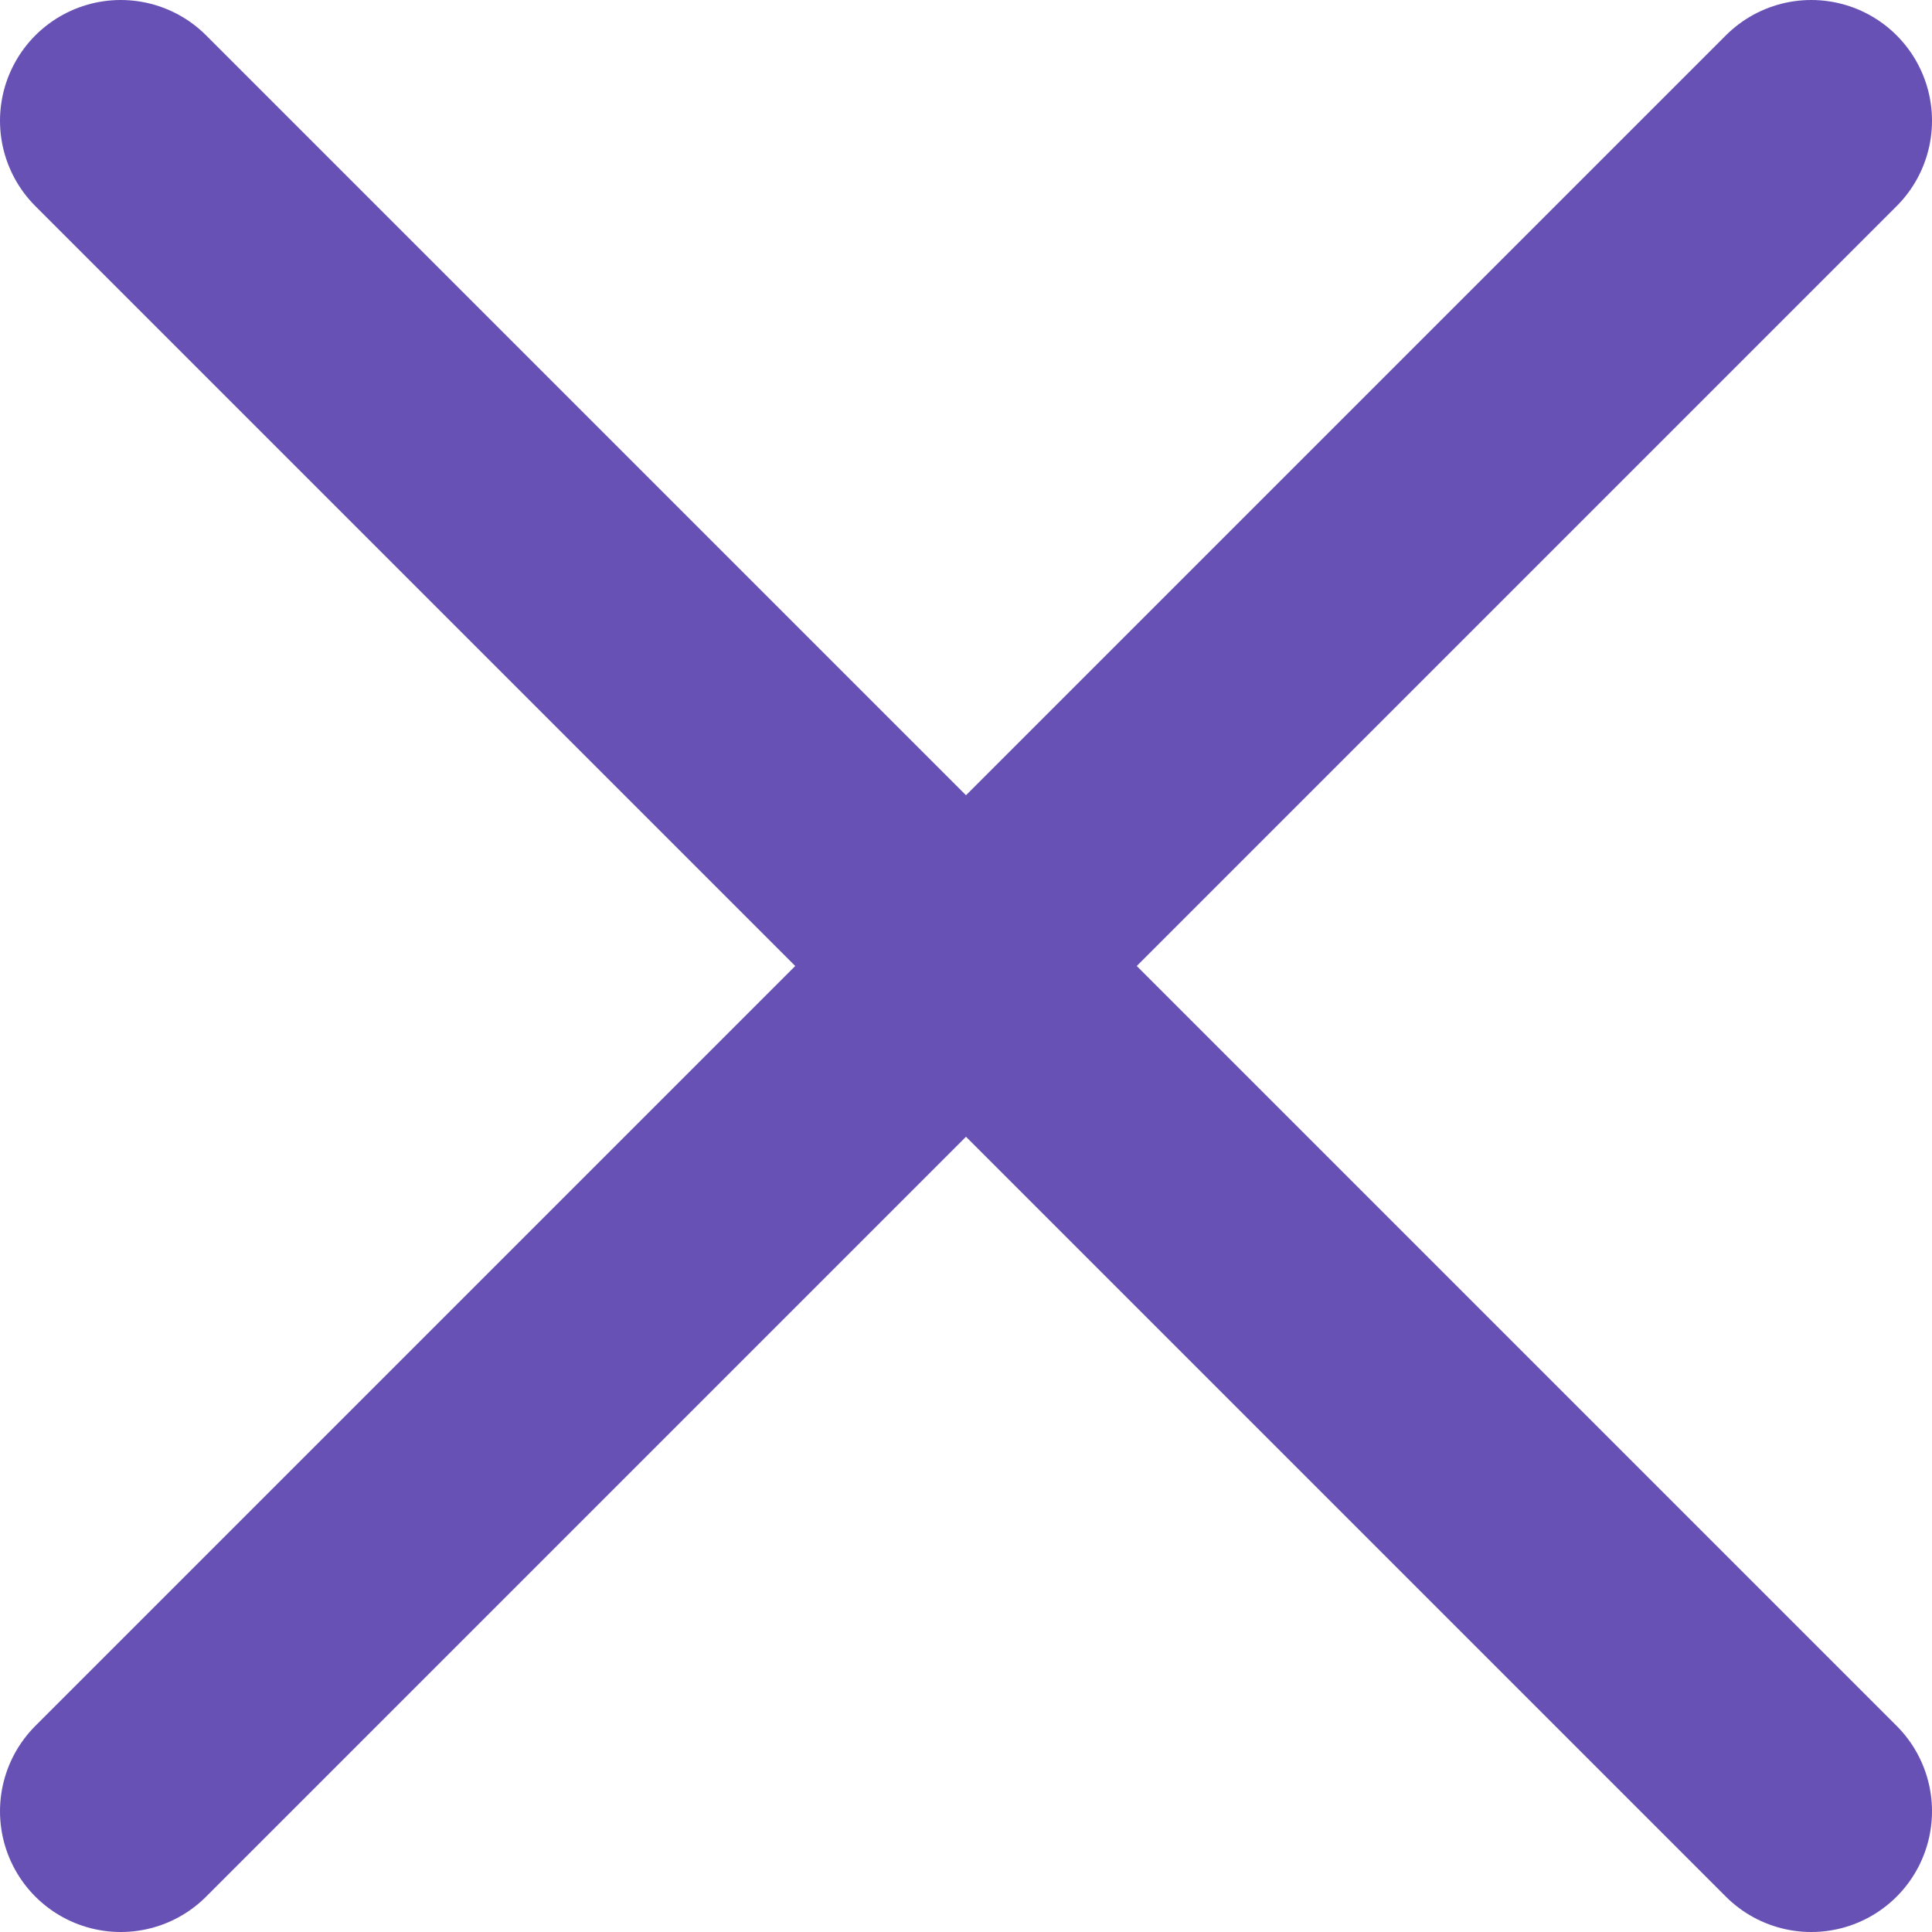 <svg width="32" height="32" viewBox="0 0 32 32" fill="none" xmlns="http://www.w3.org/2000/svg">
<path d="M30 2L2 30M2 2L30 30" stroke="#6851B4" stroke-width="4" stroke-linecap="round" stroke-linejoin="round"/>
</svg>
